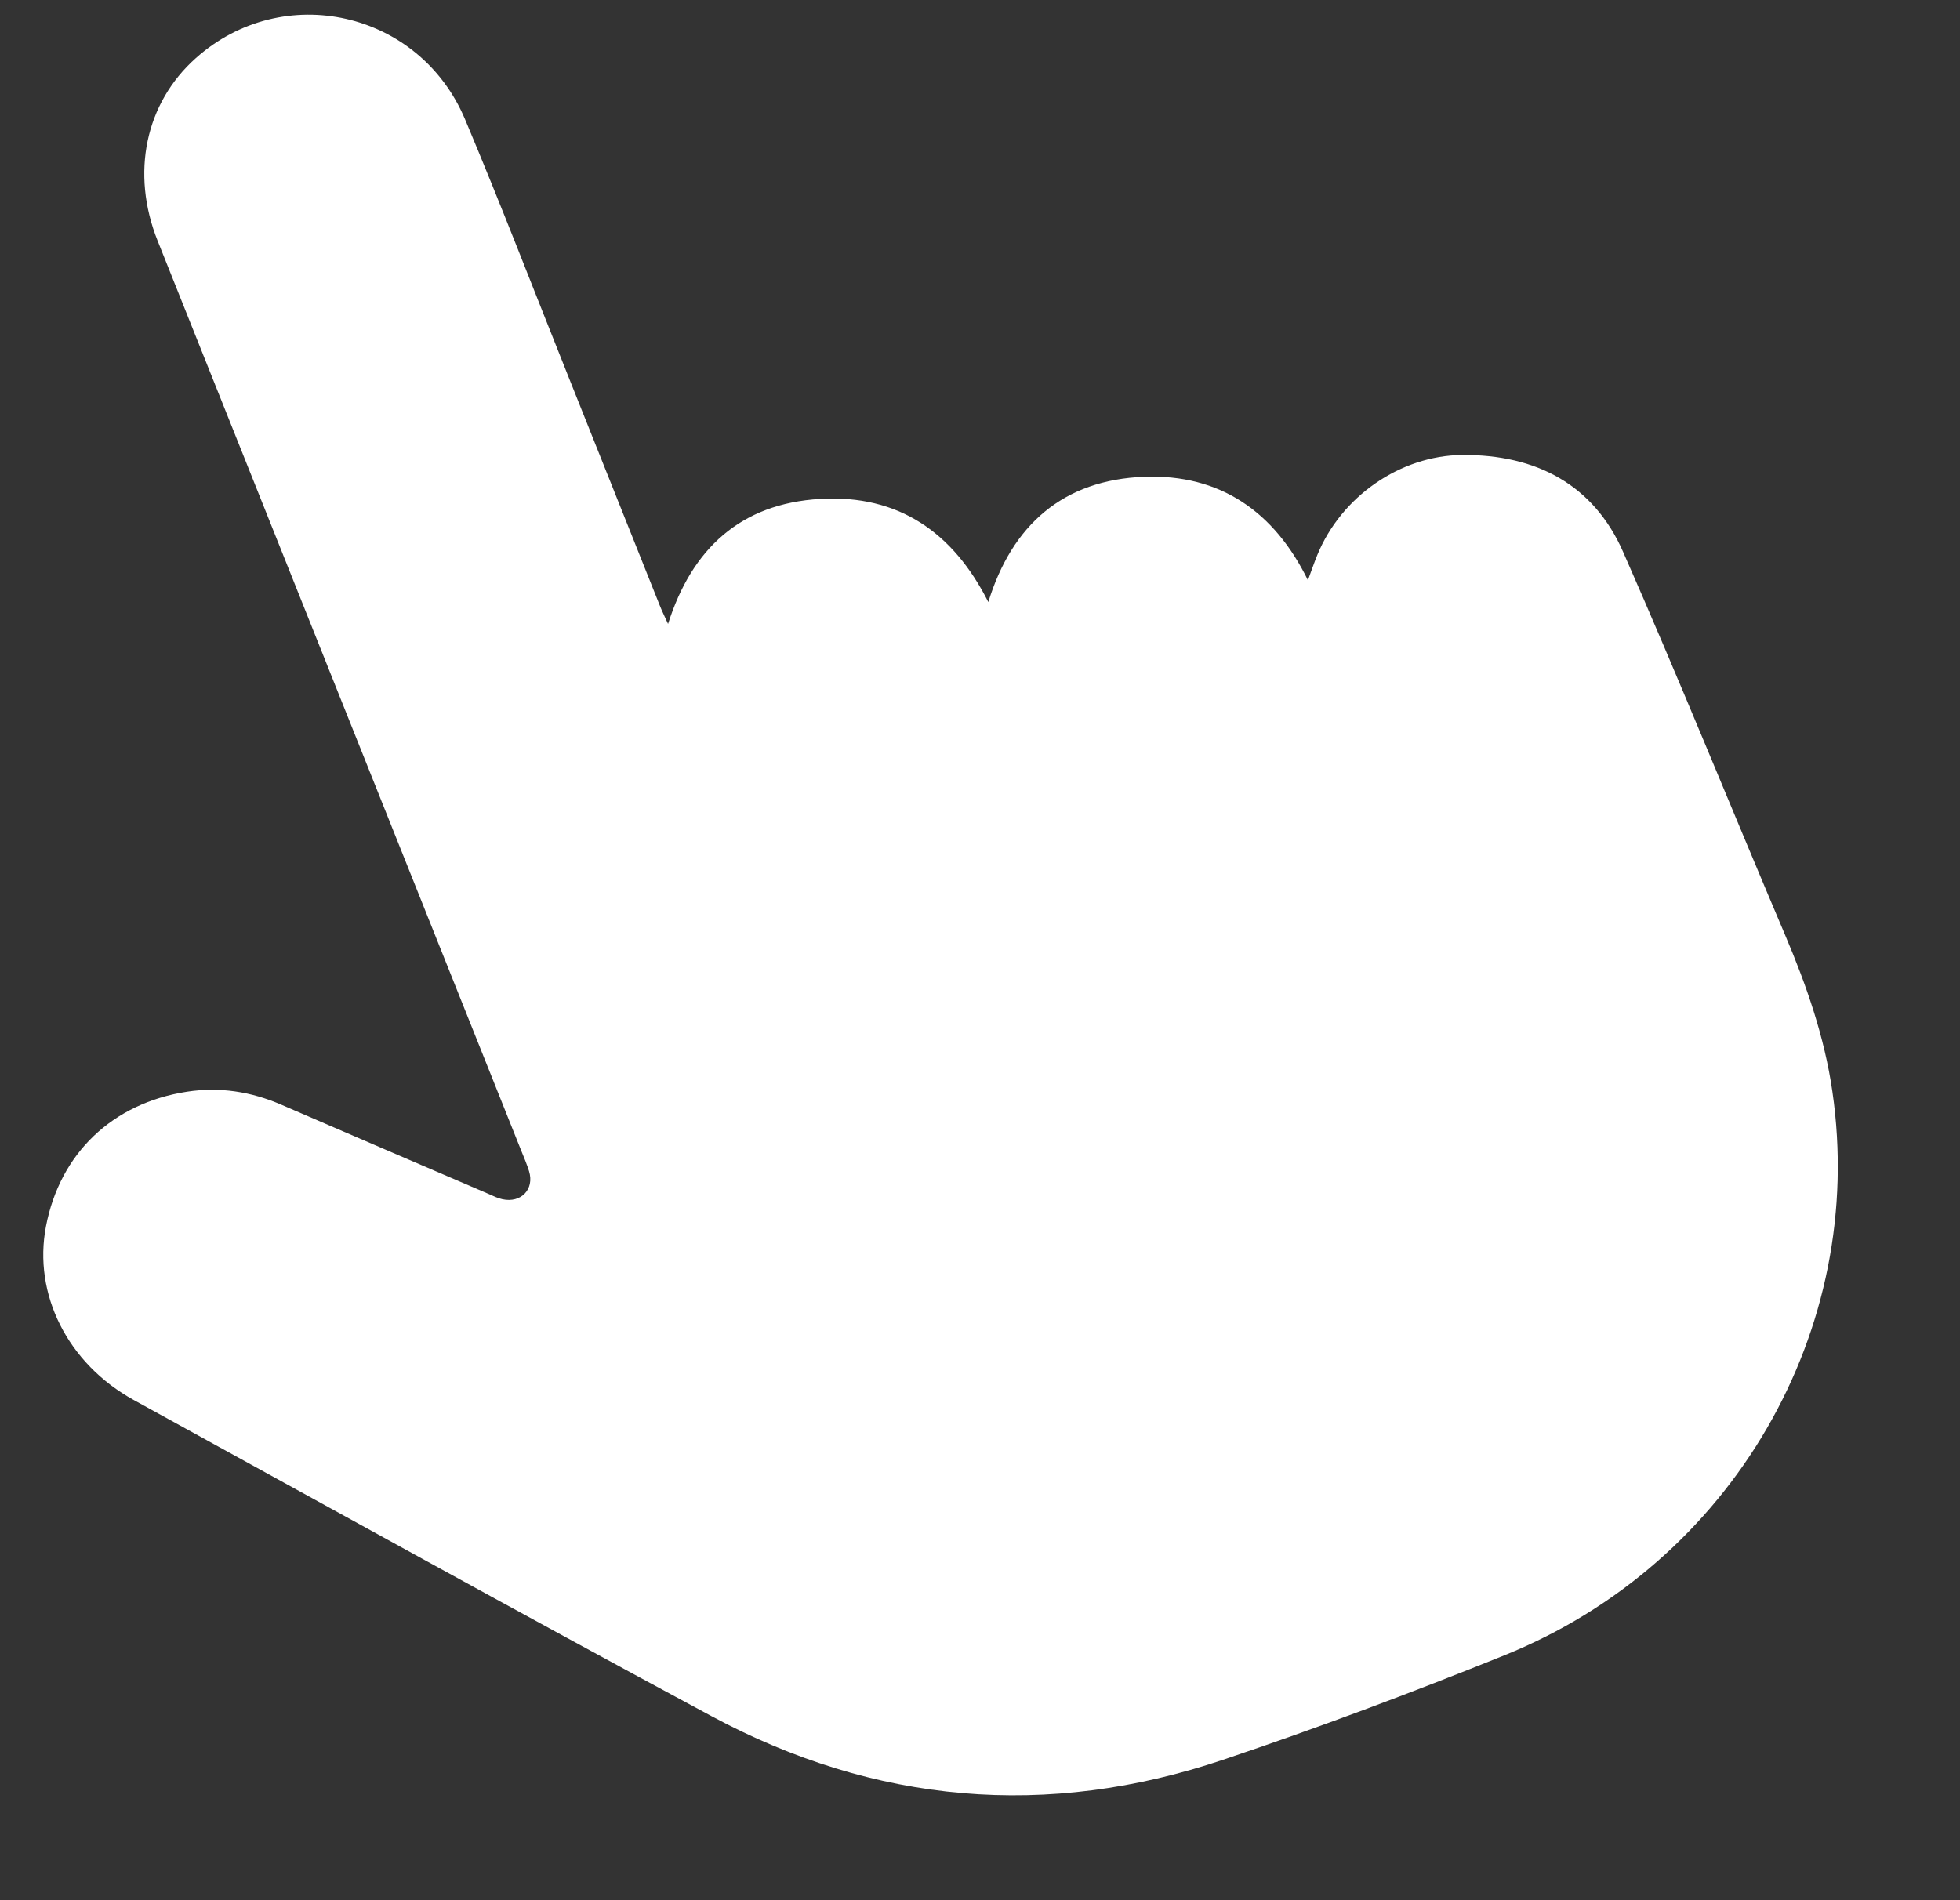 <svg xmlns:xlink="http://www.w3.org/1999/xlink" xmlns="http://www.w3.org/2000/svg" width="33" height="32" viewBox="0 0 33 32" fill="none"><rect x="0" y="0" width="33" height="32" fill="#333333" stroke="none"/><g clip-path="url(#clip0_3293_1365)"><path d="M11.248 10.507C11.648 9.243 12.468 8.48 13.809 8.402C15.129 8.324 16.05 8.968 16.64 10.139C17.039 8.84 17.901 8.08 19.268 8.029C20.54 7.983 21.453 8.612 22.021 9.771C22.081 9.609 22.126 9.476 22.179 9.347C22.582 8.361 23.576 7.672 24.616 7.662C25.868 7.651 26.831 8.166 27.326 9.29C28.268 11.429 29.142 13.596 30.056 15.747C30.418 16.6 30.718 17.463 30.851 18.38C31.437 22.395 29.166 26.331 25.324 27.878C23.766 28.506 22.19 29.098 20.596 29.634C17.628 30.634 14.732 30.38 11.975 28.898C8.721 27.148 5.49 25.357 2.254 23.578C1.137 22.963 0.555 21.793 0.774 20.652C1.01 19.421 1.893 18.58 3.146 18.385C3.7 18.3 4.227 18.383 4.739 18.605C5.901 19.108 7.065 19.608 8.228 20.107C8.303 20.14 8.378 20.178 8.457 20.195C8.773 20.265 9 20.028 8.908 19.725C8.873 19.611 8.825 19.499 8.78 19.388C6.738 14.276 4.694 9.167 2.655 4.058C2.197 2.914 2.448 1.735 3.298 0.978C4.764 -0.33 7.061 0.182 7.83 2.01C8.441 3.462 9.005 4.931 9.59 6.393C10.096 7.659 10.601 8.925 11.106 10.191C11.142 10.283 11.186 10.371 11.247 10.506L11.248 10.507Z" fill="white"></path></g><defs><clipPath id="clip0_3293_1365"><rect width="30" height="28.8" fill="white" transform="translate(2.692) rotate(5.363)"></rect></clipPath></defs></svg>